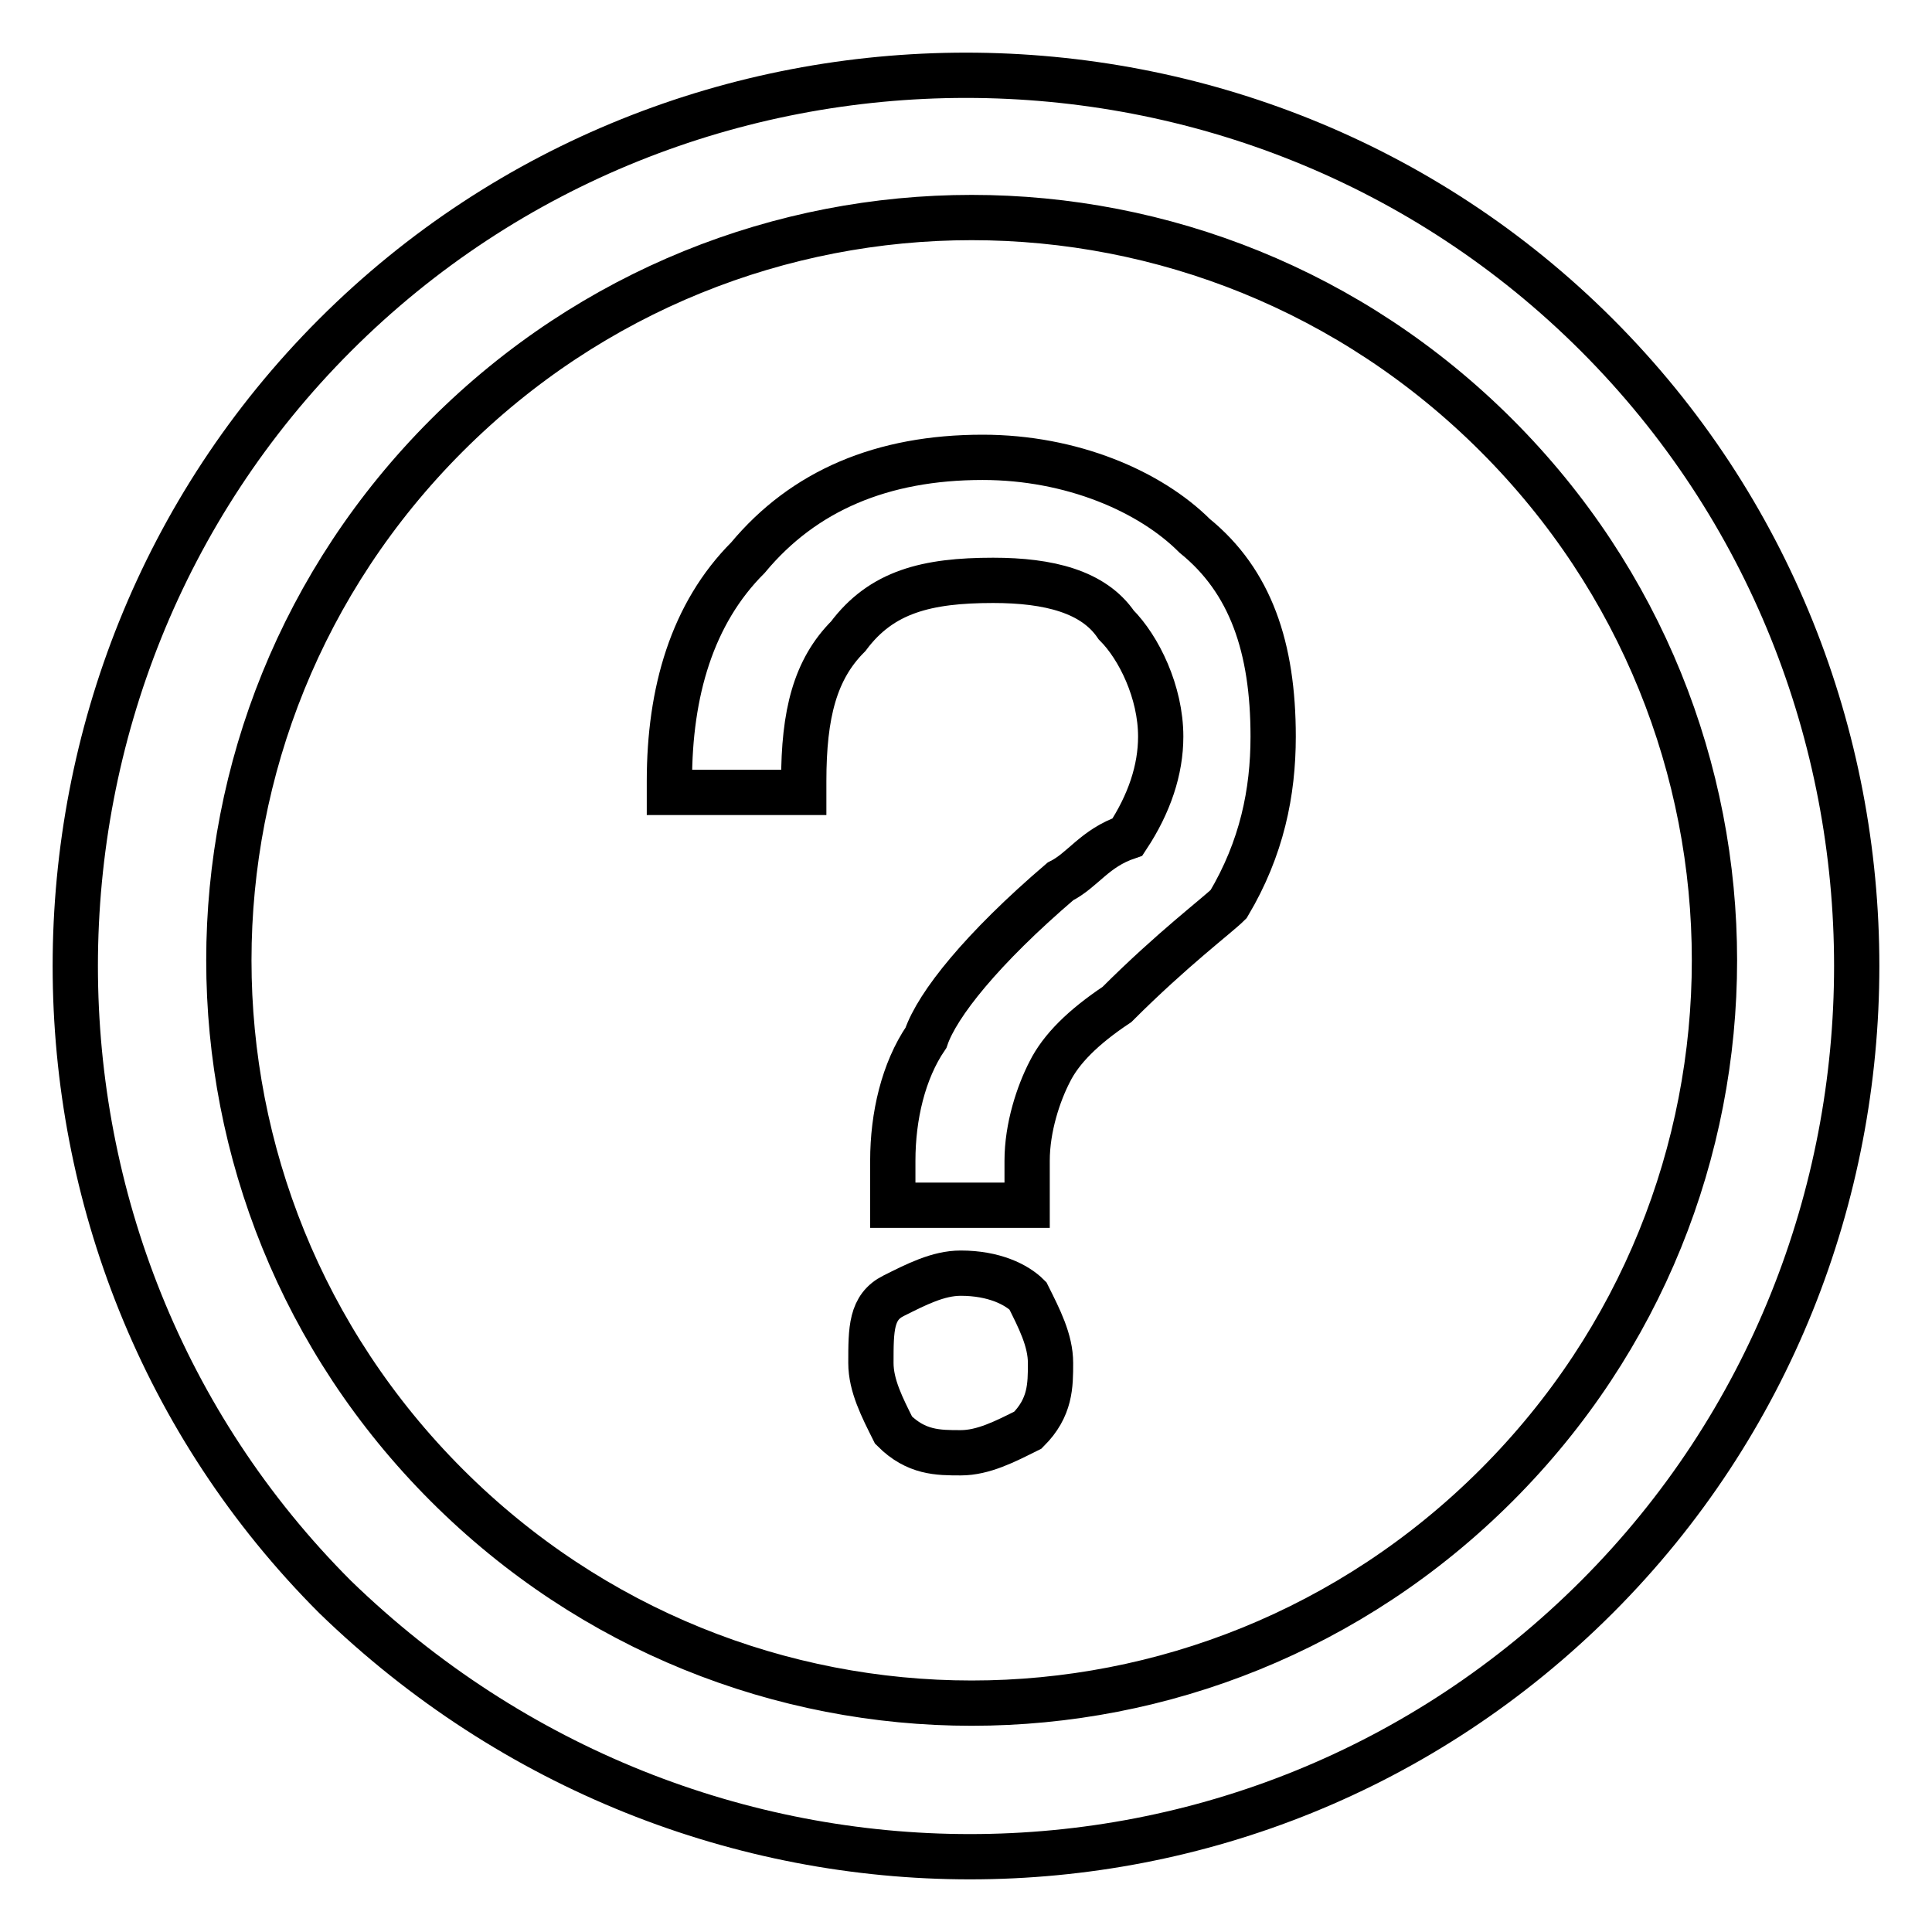 <?xml version="1.0" encoding="utf-8"?>
<!-- Svg Vector Icons : http://www.onlinewebfonts.com/icon -->
<!DOCTYPE svg PUBLIC "-//W3C//DTD SVG 1.1//EN" "http://www.w3.org/Graphics/SVG/1.1/DTD/svg11.dtd">
<svg version="1.1" xmlns="http://www.w3.org/2000/svg" xmlns:xlink="http://www.w3.org/1999/xlink" x="0px" y="0px" viewBox="0 0 256 256" enable-background="new 0 0 256 256" xml:space="preserve">
<g> <path stroke-width="6" fill-opacity="0" stroke="#000000"  d="M44.4,211.6c-45.9-45.9-45.9-121.3,0-167.2c45.9-45.9,121.3-45.9,167.2,0c45.9,45.9,45.9,121.3,0,167.2 S91.7,257.5,44.4,211.6z M198.3,57.7c-38.5-38.5-100.6-38.5-139.1,0c-38.5,38.5-38.5,100.6,0,139.1c38.5,38.5,100.6,38.5,139.1,0 C236.8,158.3,236.8,96.2,198.3,57.7L198.3,57.7z"/> <path stroke-width="6" fill-opacity="0" stroke="#000000"  d="M127.3,168.7c-3,0-5.9,1.5-8.9,3c-3,1.5-3,4.4-3,8.9c0,3,1.5,5.9,3,8.9c3,3,5.9,3,8.9,3c3,0,5.9-1.5,8.9-3 c3-3,3-5.9,3-8.9c0-3-1.5-5.9-3-8.9C134.7,170.2,131.7,168.7,127.3,168.7z M158.3,71c-5.9-5.9-16.3-10.4-28.1-10.4 c-13.3,0-23.7,4.4-31.1,13.3c-7.4,7.4-10.4,17.8-10.4,29.6v1.5h17.8v-1.5c0-8.9,1.5-14.8,5.9-19.2c4.4-5.9,10.4-7.4,19.2-7.4 c7.4,0,13.3,1.5,16.3,5.9c3,3,5.9,8.9,5.9,14.8c0,4.4-1.5,8.9-4.4,13.3c-4.4,1.5-5.9,4.4-8.9,5.9c-10.4,8.9-16.3,16.3-17.8,20.7 c-3,4.4-4.4,10.4-4.4,16.3v5.9h17.8v-5.9c0-4.4,1.5-8.9,3-11.8c1.5-3,4.4-5.9,8.9-8.9c7.4-7.4,13.3-11.8,14.8-13.3 c4.4-7.4,5.9-14.8,5.9-22.2C168.7,85.8,165.7,77,158.3,71z"/></g>
</svg>